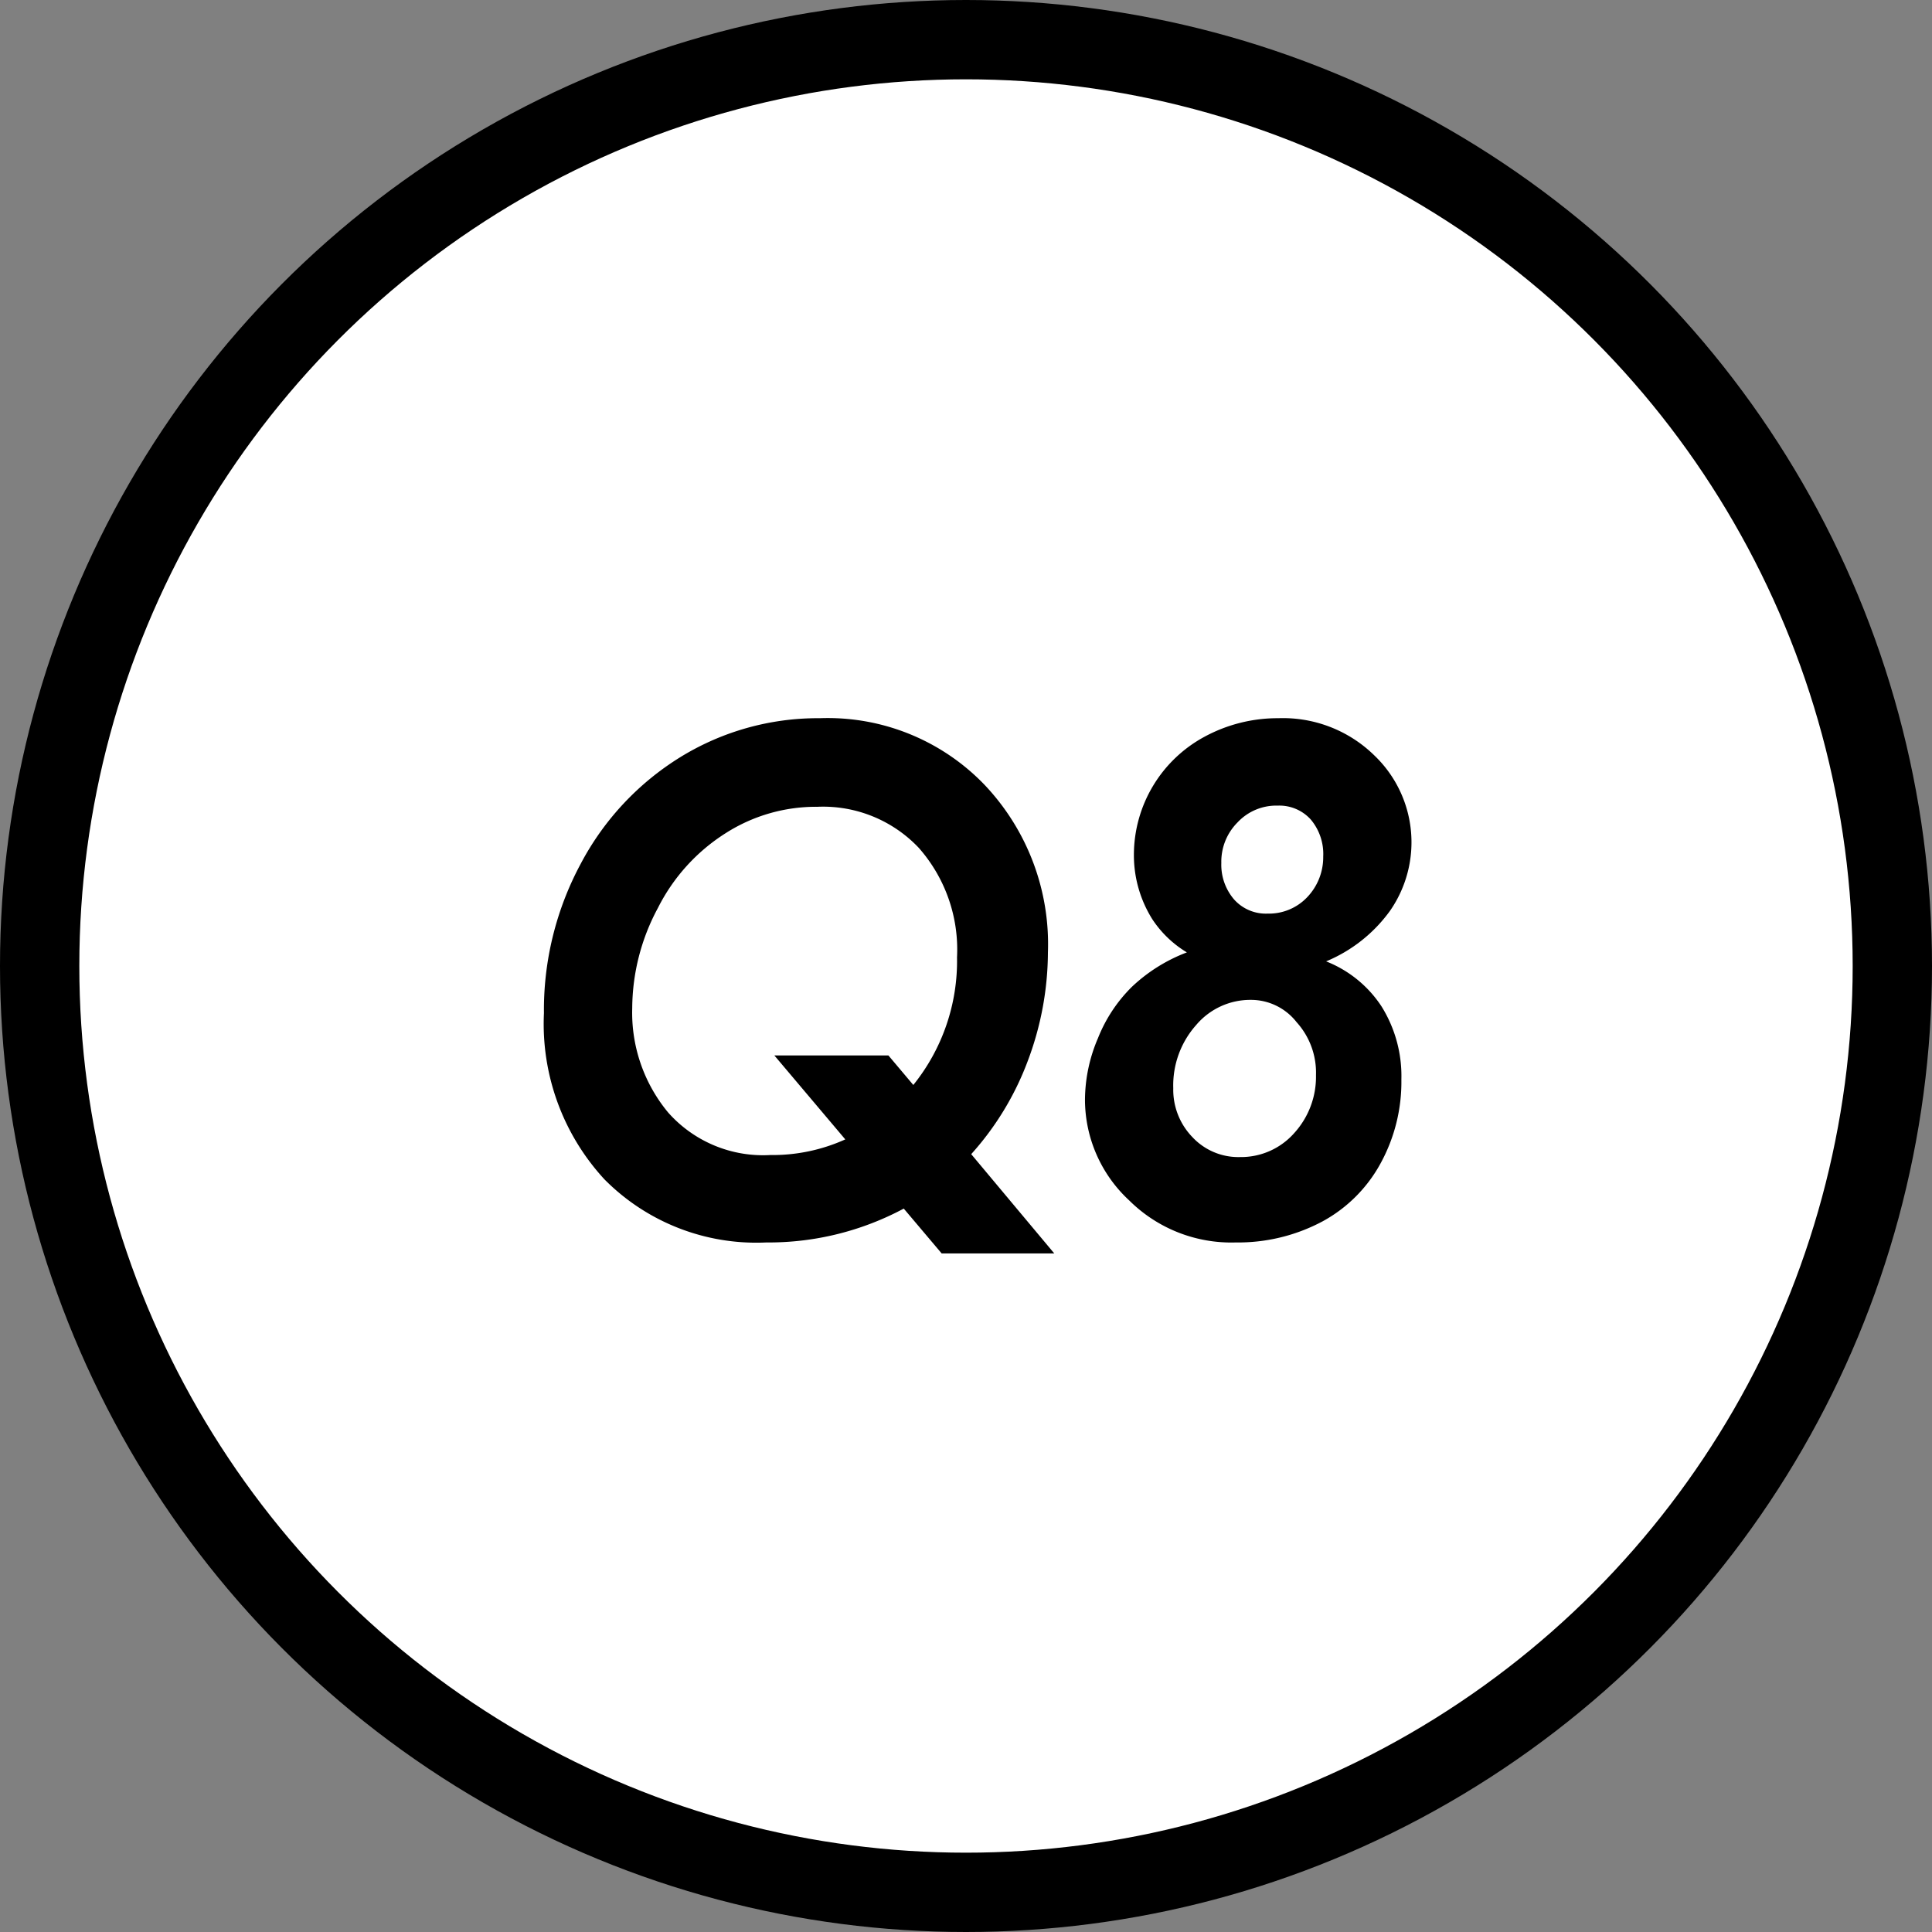 <svg xmlns="http://www.w3.org/2000/svg" width="66.74" height="66.74" viewBox="0 0 66.74 66.74"><rect x="0" y="0" width="66.74" height="66.74" fill="#808080" stroke="none"/><defs><style>.cls-1{fill:#fff;stroke:#000;stroke-miterlimit:10;stroke-width:2.74px;}</style></defs><g id="レイヤー_2" data-name="レイヤー 2"><g id="design"><circle class="cls-1" cx="33.37" cy="33.37" r="32"/><path d="M33.55,39.87l2.87,3.43H32.53l-1.31-1.55a9.89,9.89,0,0,1-4.75,1.17,7.38,7.38,0,0,1-5.59-2.18A7.92,7.92,0,0,1,18.79,35a10.66,10.66,0,0,1,1.27-5.16,9.59,9.59,0,0,1,3.45-3.69,9.06,9.06,0,0,1,4.81-1.34A7.51,7.51,0,0,1,34,27.1a8,8,0,0,1,2.2,5.8,10.74,10.74,0,0,1-.7,3.76A10.06,10.06,0,0,1,33.55,39.87Zm-2-2.39a6.82,6.82,0,0,0,1.51-4.41,5.31,5.31,0,0,0-1.32-3.78,4.55,4.55,0,0,0-3.5-1.42,5.8,5.8,0,0,0-3.17.91,6.52,6.52,0,0,0-2.34,2.58,7.36,7.36,0,0,0-.89,3.46,5.4,5.4,0,0,0,1.24,3.61,4.38,4.38,0,0,0,3.53,1.47,6.1,6.1,0,0,0,2.59-.54l-2.45-2.9h3.94Z"/><path d="M45.81,33.21a4.07,4.07,0,0,1,1.91,1.55,4.54,4.54,0,0,1,.69,2.53,5.86,5.86,0,0,1-.72,2.9,5,5,0,0,1-2,2,6.19,6.19,0,0,1-3,.73,5,5,0,0,1-3.68-1.45A4.75,4.75,0,0,1,37.48,38a5.45,5.45,0,0,1,.45-2.14,5.16,5.16,0,0,1,1.17-1.77A5.69,5.69,0,0,1,41,32.9a3.73,3.73,0,0,1-1.19-1.14,4.16,4.16,0,0,1-.64-2.24,4.64,4.64,0,0,1,2.44-4.07,5.3,5.3,0,0,1,2.55-.64,4.51,4.51,0,0,1,3.31,1.28,4.15,4.15,0,0,1,.55,5.37A5.17,5.17,0,0,1,45.81,33.21Zm-2.6,1.33a2.45,2.45,0,0,0-1.89.87,3.13,3.13,0,0,0-.79,2.18,2.35,2.35,0,0,0,.66,1.69,2.17,2.17,0,0,0,1.65.69,2.45,2.45,0,0,0,1.87-.83,2.89,2.89,0,0,0,.75-2,2.6,2.6,0,0,0-.67-1.83A2,2,0,0,0,43.21,34.54Zm.93-6.71a1.83,1.83,0,0,0-1.39.58,1.92,1.92,0,0,0-.56,1.4,1.84,1.84,0,0,0,.44,1.26,1.47,1.47,0,0,0,1.16.49A1.82,1.82,0,0,0,45.15,31a2,2,0,0,0,.56-1.41,1.85,1.85,0,0,0-.43-1.28A1.46,1.46,0,0,0,44.14,27.83Z"/></g></g></svg>